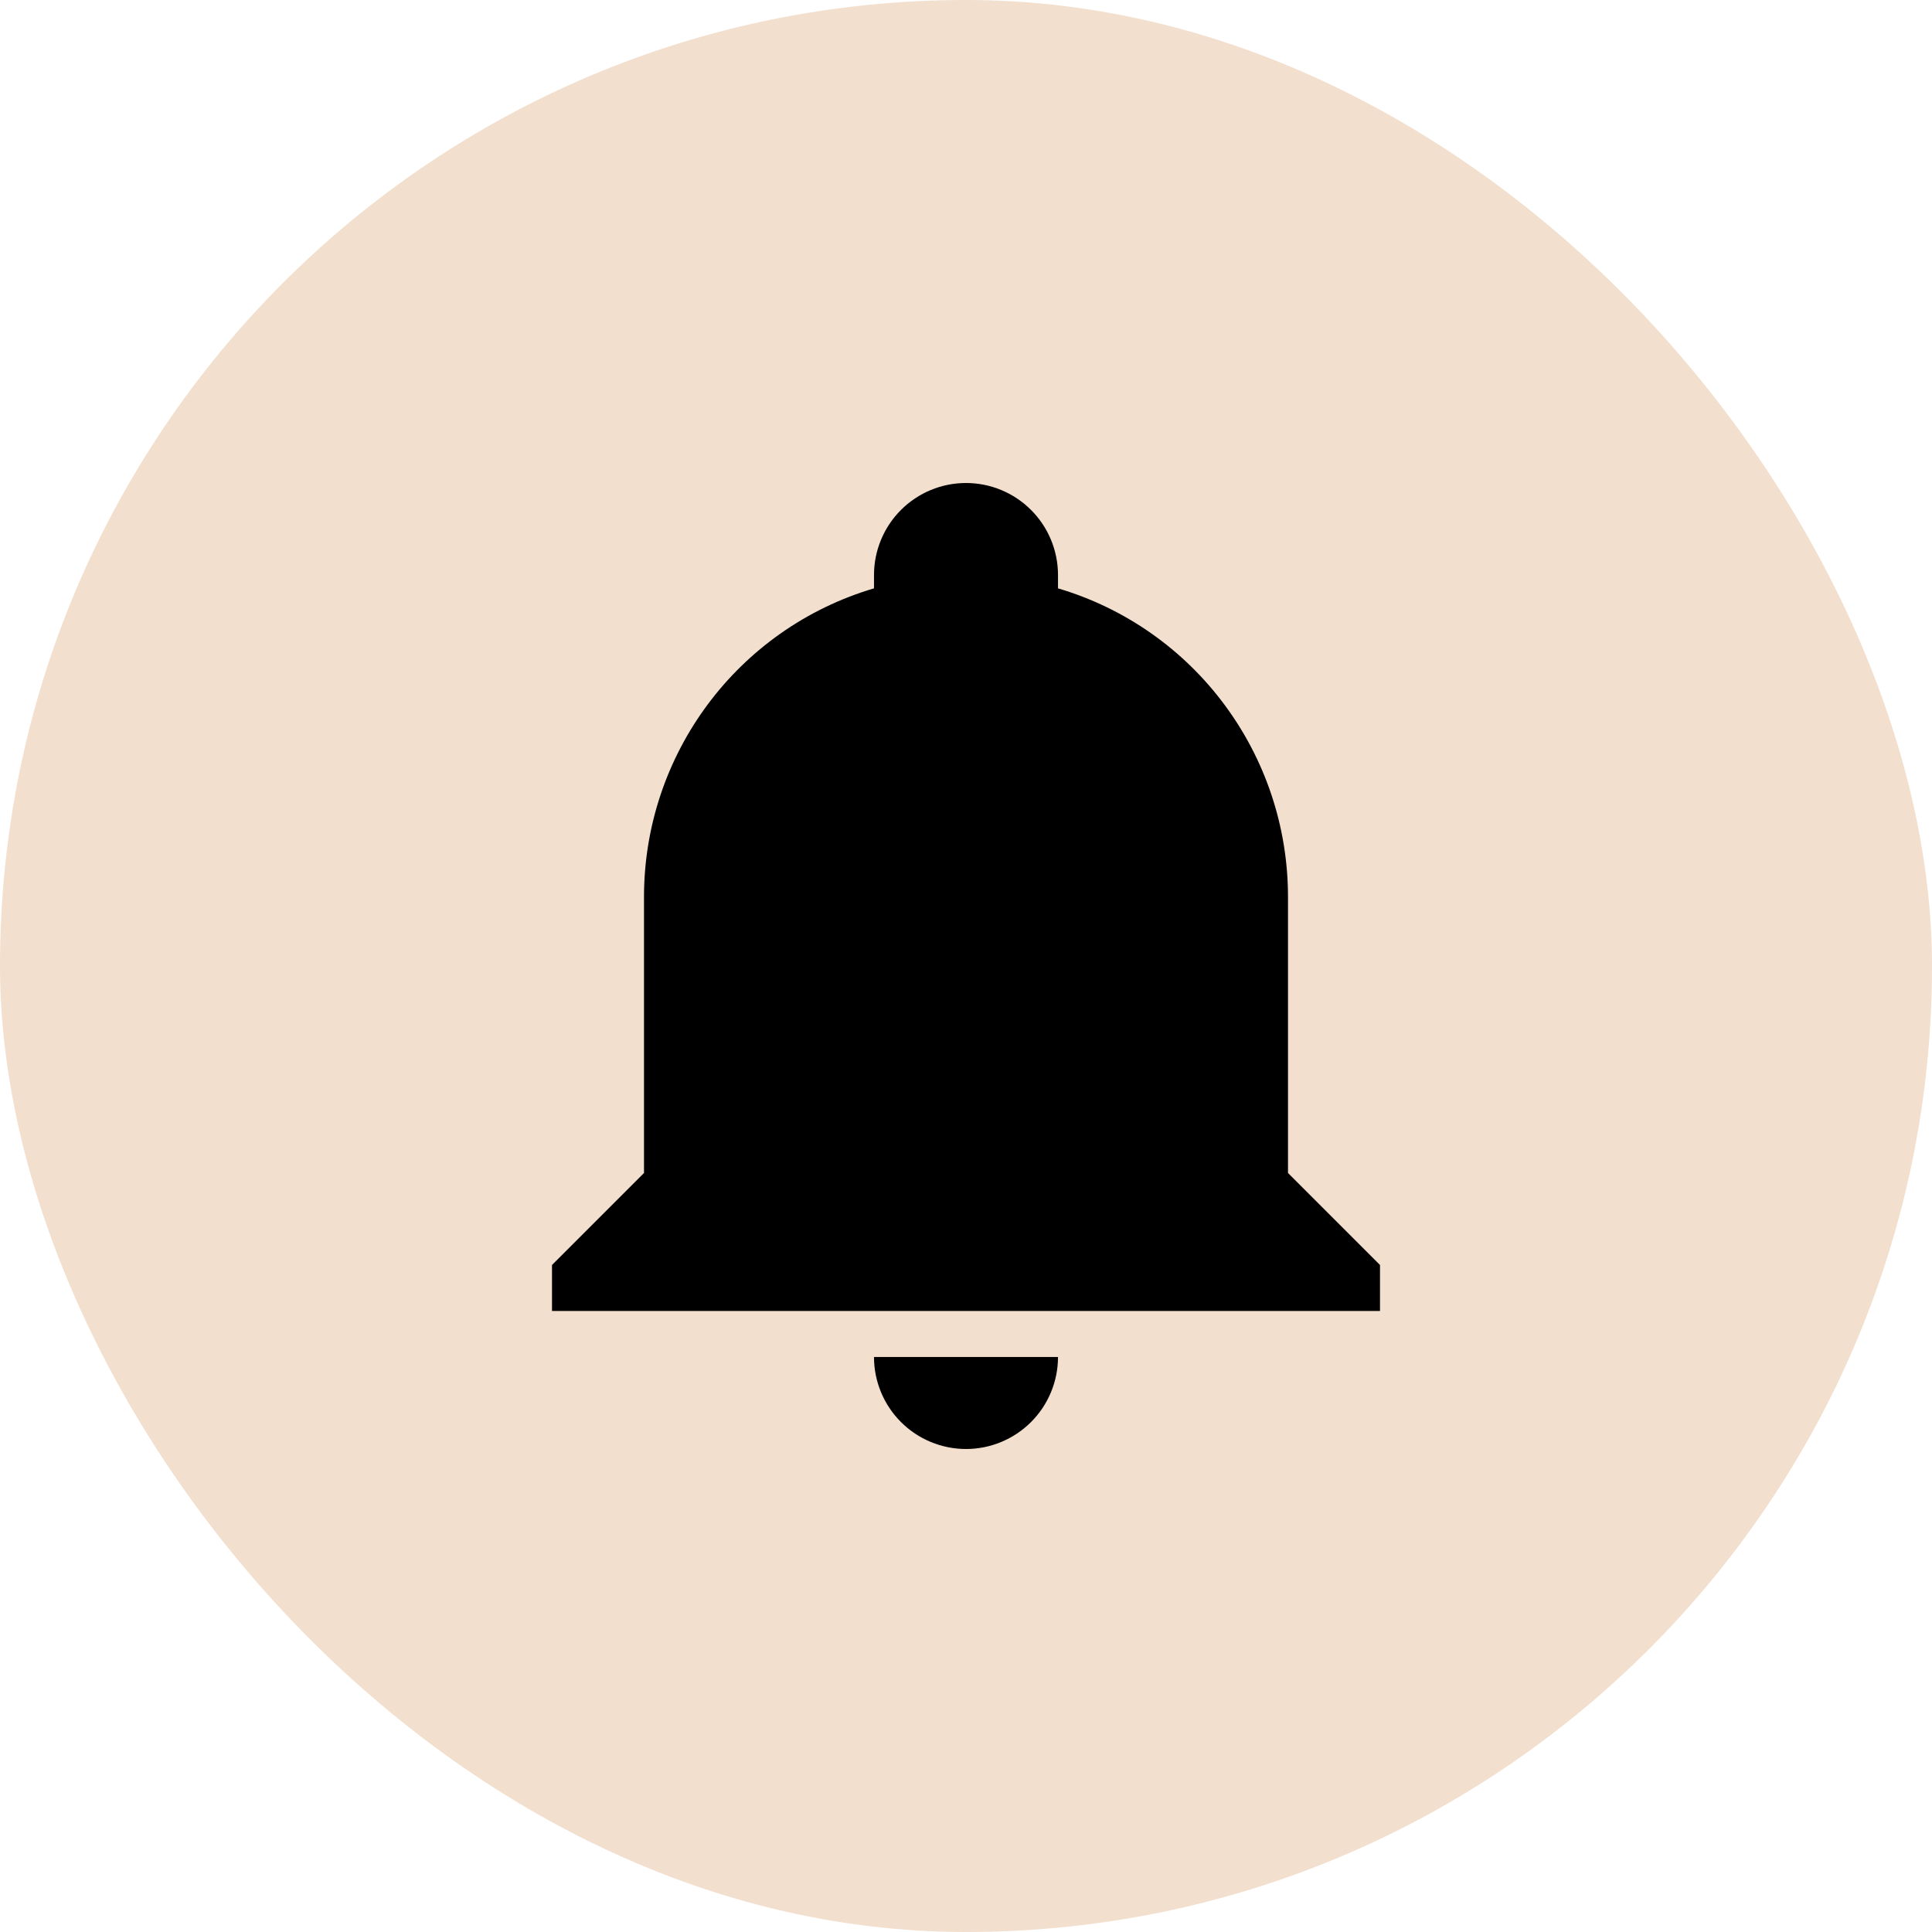<svg width="42" height="42" viewBox="0 0 42 42" fill="none" xmlns="http://www.w3.org/2000/svg">
<rect width="42" height="42" rx="21" fill="#F2DFCE"/>
<path d="M30 27.5V28.5H12V27.5L14 25.5V19.5C14 16.4 16.03 13.67 19 12.79V12.5C19 11.97 19.211 11.461 19.586 11.086C19.961 10.711 20.47 10.5 21 10.5C21.53 10.5 22.039 10.711 22.414 11.086C22.789 11.461 23 11.97 23 12.5V12.79C25.97 13.67 28 16.4 28 19.5V25.5L30 27.5ZM23 29.5C23 30.03 22.789 30.539 22.414 30.914C22.039 31.289 21.53 31.5 21 31.5C20.47 31.5 19.961 31.289 19.586 30.914C19.211 30.539 19 30.03 19 29.5" fill="black"/>
</svg>
